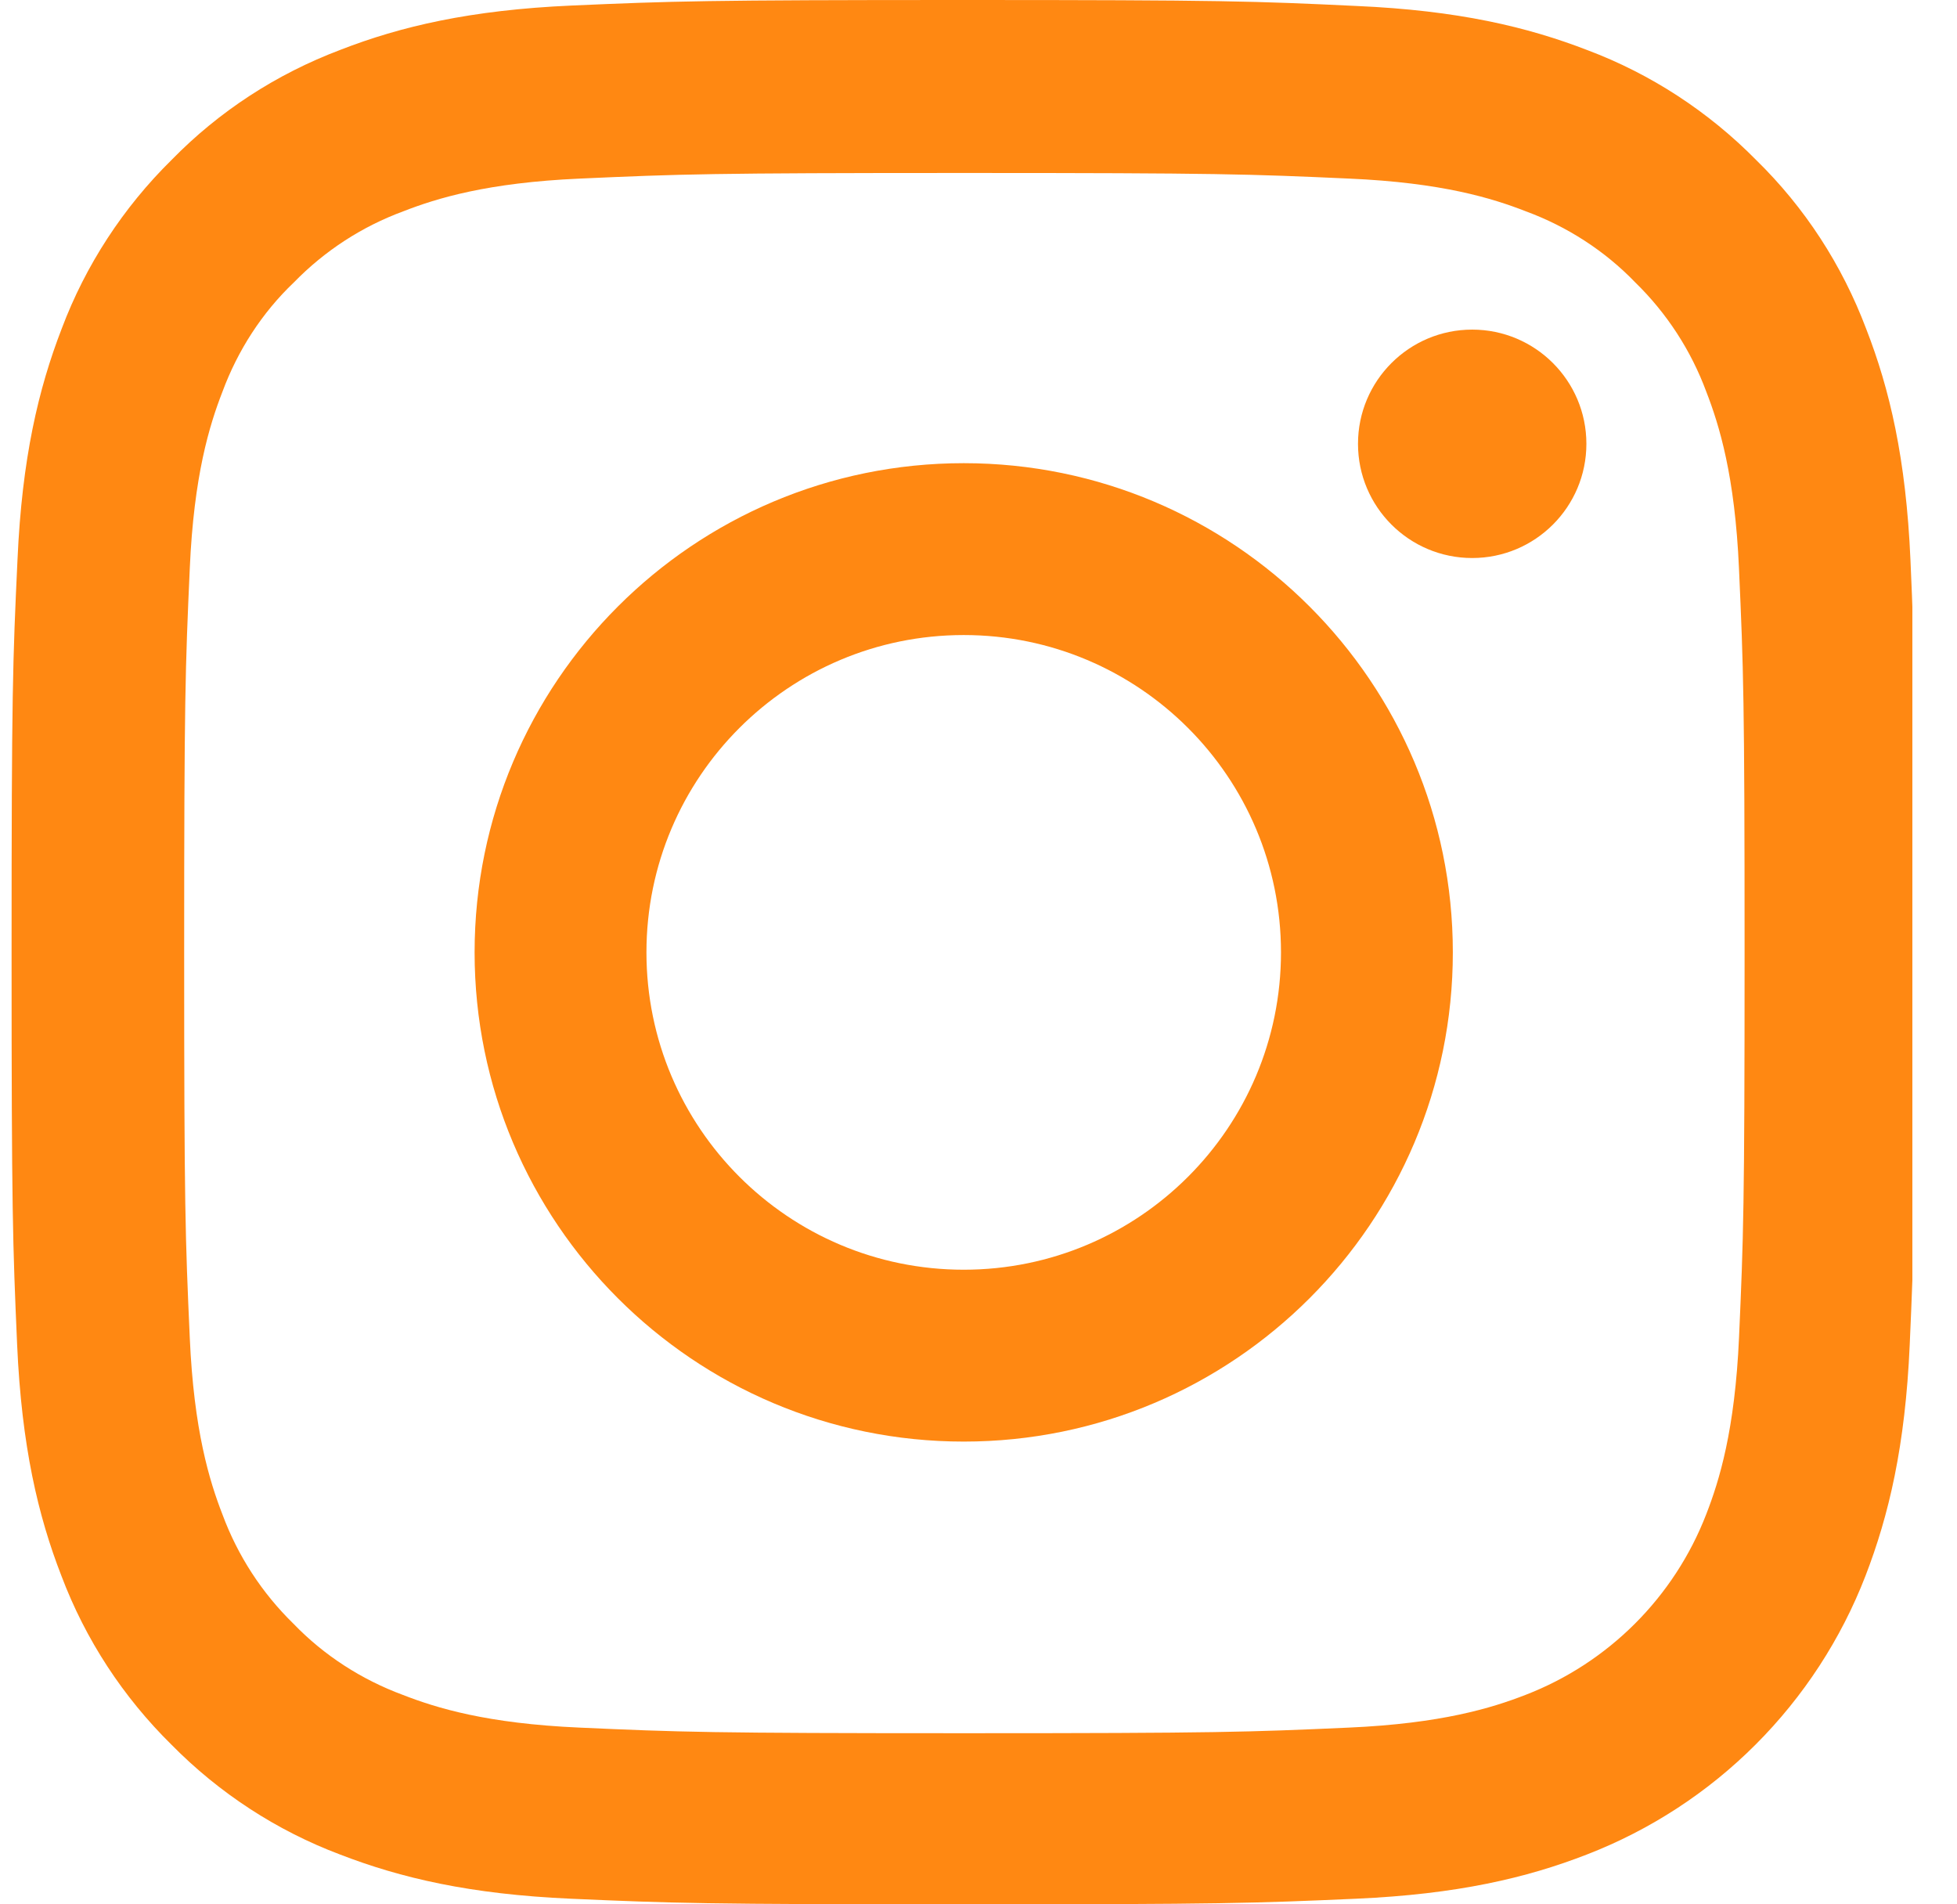 <svg width="37" height="36" viewBox="0 0 37 36" fill="none" xmlns="http://www.w3.org/2000/svg">
<g clip-path="url(#clip0_616_5590)">
<path d="M36.12 10.584C36.036 8.671 35.727 7.356 35.283 6.217C34.826 5.007 34.123 3.924 33.202 3.024C32.301 2.11 31.212 1.399 30.016 0.949C28.87 0.506 27.562 0.197 25.649 0.113C23.722 0.021 23.11 0 18.222 0C13.335 0 12.723 0.021 10.803 0.105C8.89 0.19 7.575 0.499 6.436 0.942C5.226 1.399 4.143 2.103 3.243 3.024C2.329 3.924 1.618 5.014 1.168 6.21C0.725 7.356 0.416 8.664 0.331 10.577C0.24 12.504 0.219 13.116 0.219 18.003C0.219 22.891 0.24 23.503 0.324 25.423C0.409 27.336 0.718 28.651 1.161 29.79C1.618 31 2.329 32.083 3.243 32.983C4.143 33.897 5.233 34.608 6.429 35.058C7.575 35.501 8.883 35.81 10.796 35.894C12.716 35.979 13.328 36 18.215 36C23.103 36 23.715 35.979 25.635 35.894C27.548 35.81 28.863 35.501 30.002 35.058C31.198 34.595 32.285 33.888 33.192 32.98C34.099 32.073 34.807 30.987 35.27 29.79C35.712 28.644 36.022 27.336 36.106 25.423C36.191 23.503 36.212 22.891 36.212 18.003C36.212 13.116 36.205 12.504 36.12 10.584ZM32.879 25.282C32.801 27.04 32.506 27.99 32.26 28.623C31.655 30.191 30.41 31.436 28.841 32.041C28.209 32.287 27.252 32.582 25.501 32.659C23.602 32.744 23.033 32.765 18.229 32.765C13.426 32.765 12.85 32.744 10.957 32.659C9.199 32.582 8.25 32.287 7.617 32.041C6.837 31.752 6.126 31.295 5.55 30.697C4.952 30.114 4.495 29.41 4.206 28.63C3.96 27.997 3.665 27.04 3.588 25.29C3.503 23.391 3.482 22.821 3.482 18.017C3.482 13.214 3.503 12.638 3.588 10.746C3.665 8.988 3.96 8.038 4.206 7.405C4.495 6.625 4.952 5.914 5.557 5.338C6.14 4.74 6.843 4.283 7.624 3.995C8.257 3.748 9.214 3.453 10.965 3.376C12.864 3.291 13.433 3.27 18.236 3.27C23.047 3.27 23.616 3.291 25.508 3.376C27.266 3.453 28.216 3.748 28.849 3.995C29.629 4.283 30.34 4.74 30.916 5.338C31.514 5.921 31.971 6.625 32.26 7.405C32.506 8.038 32.801 8.995 32.878 10.746C32.963 12.645 32.984 13.214 32.984 18.017C32.984 22.821 32.963 23.384 32.879 25.282Z" fill="#FF8812"/>
<path d="M18.221 8.756C13.115 8.756 8.973 12.898 8.973 18.004C8.973 23.11 13.115 27.252 18.221 27.252C23.326 27.252 27.468 23.11 27.468 18.004C27.468 12.898 23.326 8.756 18.221 8.756ZM18.221 24.003C14.908 24.003 12.222 21.316 12.222 18.004C12.222 14.691 14.908 12.005 18.221 12.005C21.533 12.005 24.219 14.691 24.219 18.004C24.219 21.316 21.533 24.003 18.221 24.003ZM29.993 8.39C29.993 9.583 29.026 10.549 27.834 10.549C26.642 10.549 25.675 9.583 25.675 8.39C25.675 7.198 26.642 6.231 27.834 6.231C29.026 6.231 29.993 7.198 29.993 8.39Z" fill="#FF8812"/>
</g>
<defs>
<clipPath id="clip0_616_5590">
<rect width="36" height="36" fill="white" transform="translate(0.156)"/>
</clipPath>
</defs>
</svg>